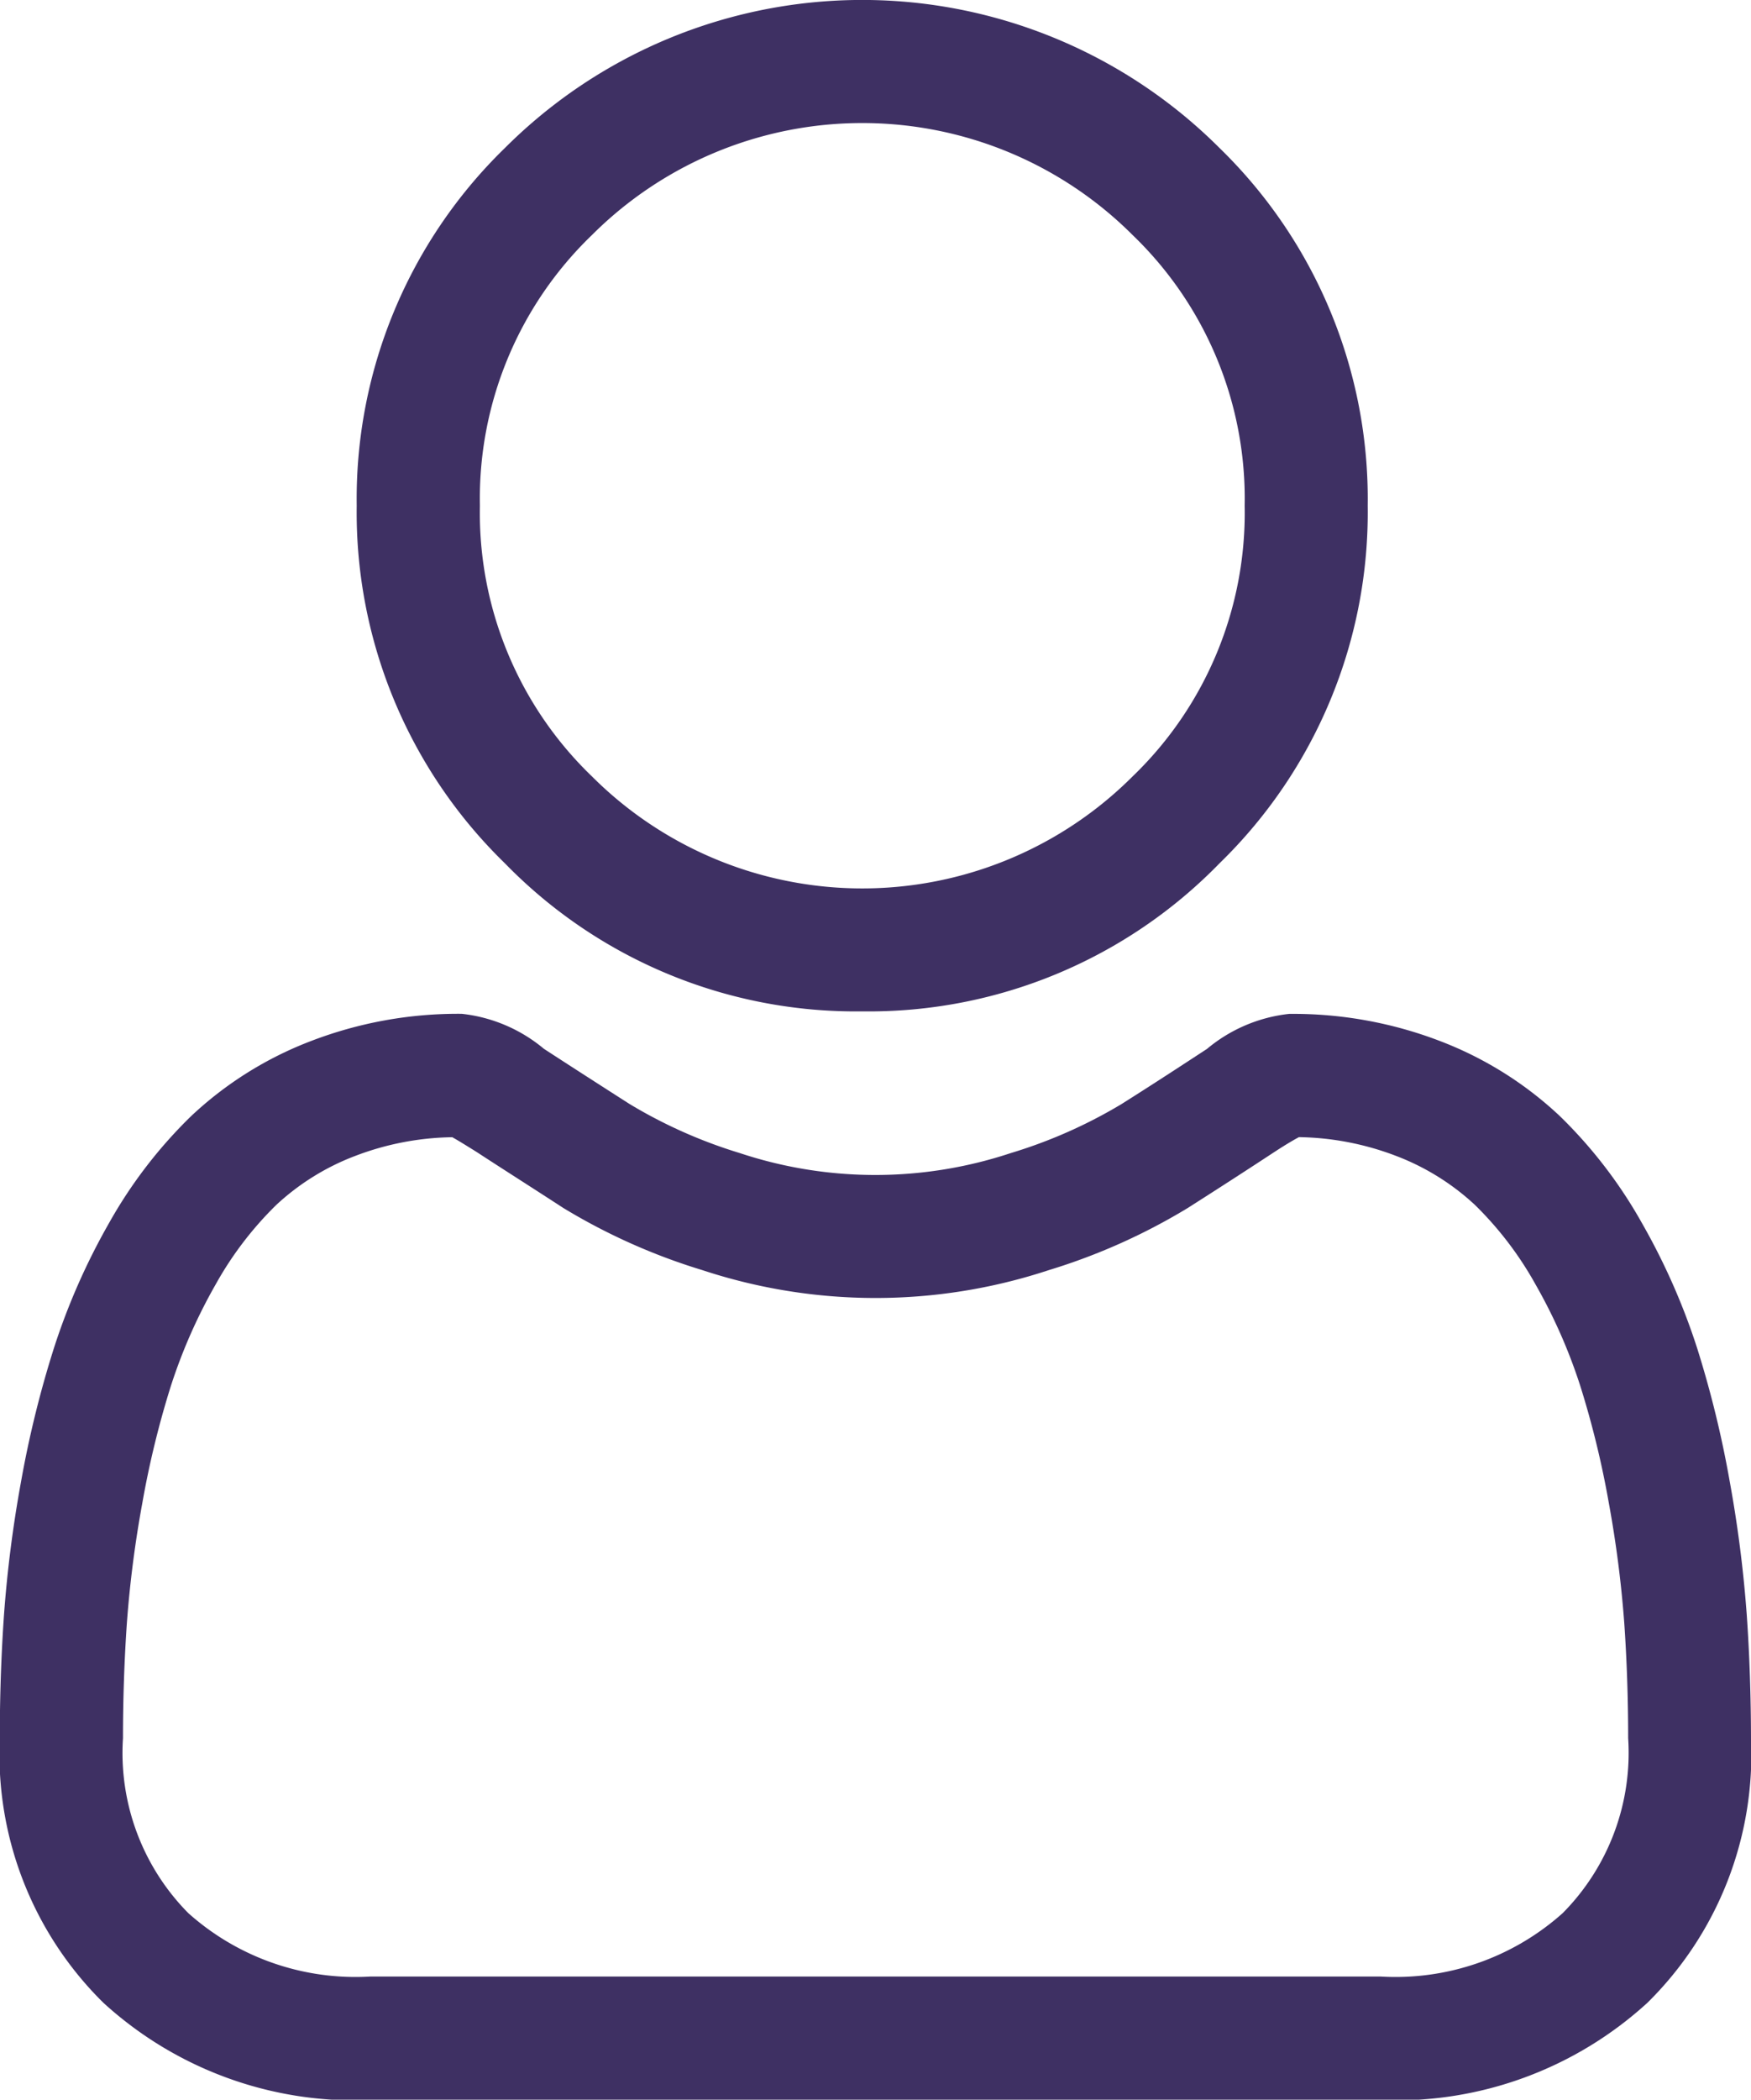 <svg xmlns="http://www.w3.org/2000/svg" width="25.03" height="30.001" viewBox="0 0 25.03 30.001"><defs><style>.a{fill:#3e3063;}</style></defs><path class="a" d="M94.257,14.451a6.992,6.992,0,0,0,5.109-2.117,6.992,6.992,0,0,0,2.117-5.109,6.993,6.993,0,0,0-2.117-5.109,7.224,7.224,0,0,0-10.218,0,6.992,6.992,0,0,0-2.117,5.109,6.992,6.992,0,0,0,2.117,5.109A6.994,6.994,0,0,0,94.257,14.451ZM90.392,3.36a5.466,5.466,0,0,1,7.732,0,5.224,5.224,0,0,1,1.6,3.866,5.224,5.224,0,0,1-1.6,3.866,5.465,5.465,0,0,1-7.732,0,5.223,5.223,0,0,1-1.6-3.866A5.223,5.223,0,0,1,90.392,3.36Zm0,0" transform="translate(-81.932)"/><path class="a" d="M24.969,255.894a17.845,17.845,0,0,0-.243-1.9,14.935,14.935,0,0,0-.466-1.906,9.415,9.415,0,0,0-.784-1.778,6.7,6.7,0,0,0-1.181-1.54,5.21,5.21,0,0,0-1.7-1.066,5.865,5.865,0,0,0-2.167-.392,2.2,2.2,0,0,0-1.174.5c-.352.23-.764.5-1.223.789a7.01,7.01,0,0,1-1.583.7,6.147,6.147,0,0,1-3.872,0A6.991,6.991,0,0,1,9,248.6c-.455-.291-.867-.556-1.225-.789a2.2,2.2,0,0,0-1.174-.5,5.859,5.859,0,0,0-2.166.393,5.205,5.205,0,0,0-1.7,1.066,6.7,6.7,0,0,0-1.181,1.539,9.431,9.431,0,0,0-.783,1.778A14.97,14.97,0,0,0,.3,254a17.725,17.725,0,0,0-.243,1.9c-.04.573-.06,1.169-.06,1.772a4.982,4.982,0,0,0,1.48,3.769,5.325,5.325,0,0,0,3.813,1.391H19.738a5.326,5.326,0,0,0,3.812-1.391,4.98,4.98,0,0,0,1.48-3.769C25.029,257.061,25.009,256.465,24.969,255.894Zm-2.631,4.267a3.586,3.586,0,0,1-2.6.906H5.292a3.586,3.586,0,0,1-2.6-.906,3.253,3.253,0,0,1-.934-2.5c0-.562.019-1.117.056-1.65a15.988,15.988,0,0,1,.22-1.707,13.2,13.2,0,0,1,.41-1.68,7.678,7.678,0,0,1,.638-1.445,4.968,4.968,0,0,1,.868-1.138,3.456,3.456,0,0,1,1.129-.7,4.046,4.046,0,0,1,1.385-.267c.062.033.171.1.349.211.361.236.778.5,1.239.8a8.709,8.709,0,0,0,1.987.888,7.9,7.9,0,0,0,4.954,0,8.72,8.72,0,0,0,1.988-.889c.471-.3.876-.562,1.238-.8.178-.116.287-.178.349-.211a4.049,4.049,0,0,1,1.385.267,3.46,3.46,0,0,1,1.129.7,4.955,4.955,0,0,1,.868,1.138,7.654,7.654,0,0,1,.638,1.445,13.175,13.175,0,0,1,.41,1.68,16.122,16.122,0,0,1,.22,1.708h0c.037.531.056,1.086.056,1.649A3.253,3.253,0,0,1,22.338,260.161Zm0,0" transform="translate(0 -232.825)"/></svg>